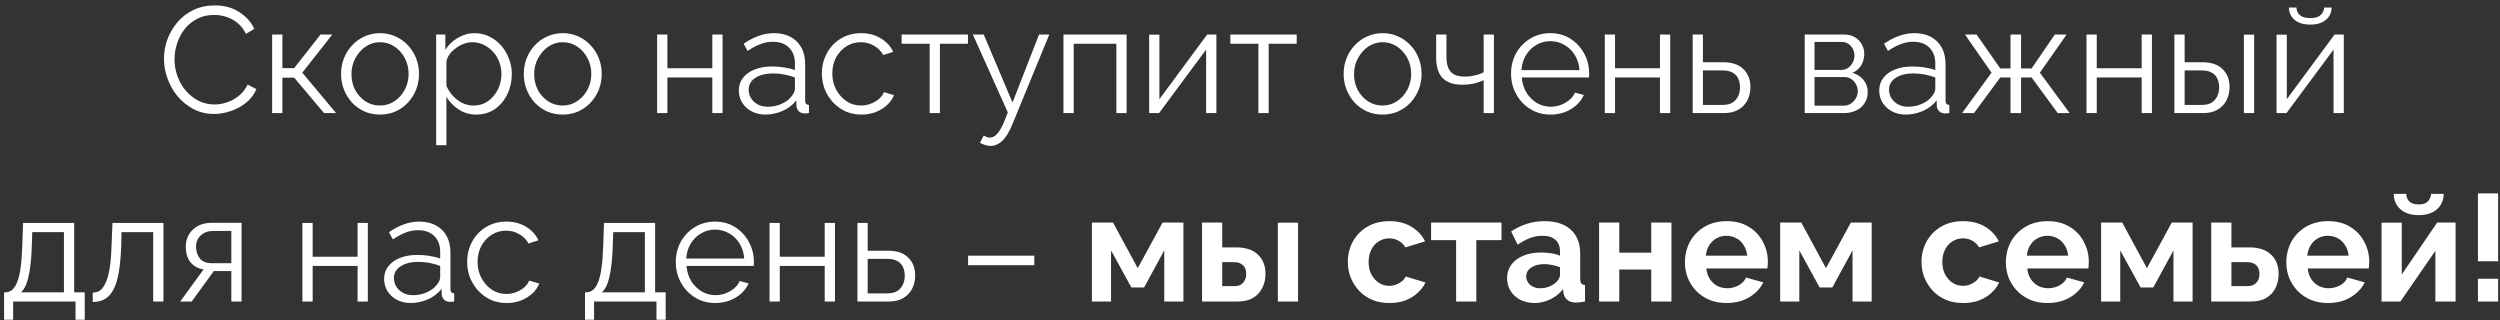 <?xml version="1.0" encoding="UTF-8"?> <svg xmlns="http://www.w3.org/2000/svg" width="398" height="51" viewBox="0 0 398 51" fill="none"><rect x="0" y="0" width="398" height="51" fill="#333333" stroke="none"/> <path d="M26.106 9.36C26.106 8.32 26.282 7.304 26.634 6.312C27.002 5.304 27.53 4.392 28.218 3.576C28.906 2.744 29.754 2.088 30.762 1.608C31.77 1.112 32.914 0.864 34.194 0.864C35.714 0.864 37.01 1.216 38.082 1.92C39.17 2.608 39.97 3.496 40.482 4.584L39.162 5.4C38.794 4.648 38.33 4.056 37.77 3.624C37.21 3.176 36.61 2.856 35.97 2.664C35.346 2.472 34.722 2.376 34.098 2.376C33.074 2.376 32.17 2.584 31.386 3C30.602 3.4 29.938 3.944 29.394 4.632C28.866 5.304 28.466 6.064 28.194 6.912C27.922 7.744 27.786 8.592 27.786 9.456C27.786 10.4 27.946 11.304 28.266 12.168C28.586 13.032 29.034 13.8 29.61 14.472C30.186 15.128 30.858 15.656 31.626 16.056C32.41 16.44 33.258 16.632 34.17 16.632C34.81 16.632 35.466 16.52 36.138 16.296C36.81 16.072 37.434 15.728 38.01 15.264C38.602 14.8 39.074 14.2 39.426 13.464L40.818 14.184C40.466 15.032 39.922 15.752 39.186 16.344C38.45 16.936 37.626 17.384 36.714 17.688C35.818 17.992 34.938 18.144 34.074 18.144C32.906 18.144 31.834 17.896 30.858 17.4C29.882 16.888 29.034 16.216 28.314 15.384C27.61 14.536 27.066 13.592 26.682 12.552C26.298 11.496 26.106 10.432 26.106 9.36ZM43.327 18V5.496H44.959V10.848H46.831L51.031 5.496H52.903L48.127 11.568L53.503 18H51.583L46.831 12.36H44.959V18H43.327ZM60.491 18.24C59.595 18.24 58.763 18.072 57.995 17.736C57.243 17.384 56.587 16.912 56.027 16.32C55.483 15.712 55.059 15.024 54.755 14.256C54.451 13.472 54.299 12.648 54.299 11.784C54.299 10.888 54.451 10.056 54.755 9.288C55.059 8.504 55.491 7.816 56.051 7.224C56.611 6.616 57.267 6.144 58.019 5.808C58.787 5.456 59.619 5.28 60.515 5.28C61.411 5.28 62.235 5.456 62.987 5.808C63.739 6.144 64.395 6.616 64.955 7.224C65.515 7.816 65.947 8.504 66.251 9.288C66.555 10.056 66.707 10.888 66.707 11.784C66.707 12.648 66.555 13.472 66.251 14.256C65.947 15.024 65.515 15.712 64.955 16.32C64.411 16.912 63.755 17.384 62.987 17.736C62.235 18.072 61.403 18.24 60.491 18.24ZM55.955 11.808C55.955 12.736 56.155 13.584 56.555 14.352C56.971 15.104 57.523 15.704 58.211 16.152C58.899 16.584 59.659 16.8 60.491 16.8C61.323 16.8 62.083 16.576 62.771 16.128C63.459 15.68 64.011 15.072 64.427 14.304C64.843 13.52 65.051 12.672 65.051 11.76C65.051 10.832 64.843 9.984 64.427 9.216C64.011 8.448 63.459 7.84 62.771 7.392C62.083 6.944 61.323 6.72 60.491 6.72C59.659 6.72 58.899 6.952 58.211 7.416C57.539 7.88 56.995 8.496 56.579 9.264C56.163 10.016 55.955 10.864 55.955 11.808ZM75.821 18.24C74.781 18.24 73.845 17.968 73.013 17.424C72.197 16.88 71.549 16.208 71.069 15.408V23.112H69.437V5.496H70.901V7.92C71.397 7.136 72.061 6.504 72.893 6.024C73.725 5.528 74.613 5.28 75.557 5.28C76.421 5.28 77.213 5.464 77.933 5.832C78.653 6.184 79.277 6.664 79.805 7.272C80.333 7.88 80.741 8.576 81.029 9.36C81.333 10.128 81.485 10.928 81.485 11.76C81.485 12.928 81.245 14.008 80.765 15C80.301 15.976 79.645 16.76 78.797 17.352C77.949 17.944 76.957 18.24 75.821 18.24ZM75.365 16.8C76.053 16.8 76.669 16.664 77.213 16.392C77.757 16.104 78.221 15.72 78.605 15.24C79.005 14.76 79.309 14.224 79.517 13.632C79.725 13.024 79.829 12.4 79.829 11.76C79.829 11.088 79.709 10.448 79.469 9.84C79.245 9.232 78.917 8.696 78.485 8.232C78.053 7.768 77.557 7.4 76.997 7.128C76.437 6.856 75.829 6.72 75.173 6.72C74.757 6.72 74.325 6.8 73.877 6.96C73.429 7.12 72.997 7.352 72.581 7.656C72.181 7.944 71.845 8.272 71.573 8.64C71.301 9.008 71.133 9.4 71.069 9.816V13.656C71.325 14.248 71.669 14.784 72.101 15.264C72.533 15.728 73.029 16.104 73.589 16.392C74.165 16.664 74.757 16.8 75.365 16.8ZM89.577 18.24C88.681 18.24 87.849 18.072 87.081 17.736C86.329 17.384 85.673 16.912 85.113 16.32C84.569 15.712 84.145 15.024 83.841 14.256C83.537 13.472 83.385 12.648 83.385 11.784C83.385 10.888 83.537 10.056 83.841 9.288C84.145 8.504 84.577 7.816 85.137 7.224C85.697 6.616 86.353 6.144 87.105 5.808C87.873 5.456 88.705 5.28 89.601 5.28C90.497 5.28 91.321 5.456 92.073 5.808C92.825 6.144 93.481 6.616 94.041 7.224C94.601 7.816 95.033 8.504 95.337 9.288C95.641 10.056 95.793 10.888 95.793 11.784C95.793 12.648 95.641 13.472 95.337 14.256C95.033 15.024 94.601 15.712 94.041 16.32C93.497 16.912 92.841 17.384 92.073 17.736C91.321 18.072 90.489 18.24 89.577 18.24ZM85.041 11.808C85.041 12.736 85.241 13.584 85.641 14.352C86.057 15.104 86.609 15.704 87.297 16.152C87.985 16.584 88.745 16.8 89.577 16.8C90.409 16.8 91.169 16.576 91.857 16.128C92.545 15.68 93.097 15.072 93.513 14.304C93.929 13.52 94.137 12.672 94.137 11.76C94.137 10.832 93.929 9.984 93.513 9.216C93.097 8.448 92.545 7.84 91.857 7.392C91.169 6.944 90.409 6.72 89.577 6.72C88.745 6.72 87.985 6.952 87.297 7.416C86.625 7.88 86.081 8.496 85.665 9.264C85.249 10.016 85.041 10.864 85.041 11.808ZM104.616 18V5.496H106.248V10.872H113.4V5.496H115.032V18H113.4V12.336H106.248V18H104.616ZM117.624 14.4C117.624 13.616 117.848 12.944 118.296 12.384C118.744 11.808 119.36 11.368 120.144 11.064C120.944 10.744 121.864 10.584 122.904 10.584C123.512 10.584 124.144 10.632 124.8 10.728C125.456 10.824 126.04 10.968 126.552 11.16V10.104C126.552 9.048 126.24 8.208 125.616 7.584C124.992 6.96 124.128 6.648 123.024 6.648C122.352 6.648 121.688 6.776 121.032 7.032C120.392 7.272 119.72 7.632 119.016 8.112L118.392 6.96C119.208 6.4 120.008 5.984 120.792 5.712C121.576 5.424 122.376 5.28 123.192 5.28C124.728 5.28 125.944 5.72 126.84 6.6C127.736 7.48 128.184 8.696 128.184 10.248V16.032C128.184 16.256 128.232 16.424 128.328 16.536C128.424 16.632 128.576 16.688 128.784 16.704V18C128.608 18.016 128.456 18.032 128.328 18.048C128.2 18.064 128.104 18.064 128.04 18.048C127.64 18.032 127.336 17.904 127.128 17.664C126.92 17.424 126.808 17.168 126.792 16.896L126.768 15.984C126.208 16.704 125.48 17.264 124.584 17.664C123.688 18.048 122.776 18.24 121.848 18.24C121.048 18.24 120.32 18.072 119.664 17.736C119.024 17.384 118.52 16.92 118.152 16.344C117.8 15.752 117.624 15.104 117.624 14.4ZM126 15.36C126.176 15.136 126.312 14.92 126.408 14.712C126.504 14.504 126.552 14.32 126.552 14.16V12.336C126.008 12.128 125.44 11.968 124.848 11.856C124.272 11.744 123.688 11.688 123.096 11.688C121.928 11.688 120.984 11.92 120.264 12.384C119.544 12.848 119.184 13.48 119.184 14.28C119.184 14.744 119.304 15.184 119.544 15.6C119.784 16 120.136 16.336 120.6 16.608C121.064 16.864 121.608 16.992 122.232 16.992C123.016 16.992 123.744 16.84 124.416 16.536C125.104 16.232 125.632 15.84 126 15.36ZM137.134 18.24C136.222 18.24 135.382 18.072 134.614 17.736C133.862 17.384 133.198 16.904 132.622 16.296C132.062 15.688 131.622 14.992 131.302 14.208C130.998 13.424 130.846 12.592 130.846 11.712C130.846 10.528 131.11 9.448 131.638 8.472C132.166 7.496 132.902 6.72 133.846 6.144C134.79 5.568 135.878 5.28 137.11 5.28C138.278 5.28 139.31 5.552 140.206 6.096C141.102 6.624 141.766 7.344 142.198 8.256L140.614 8.76C140.262 8.12 139.766 7.624 139.126 7.272C138.502 6.904 137.806 6.72 137.038 6.72C136.206 6.72 135.446 6.936 134.758 7.368C134.07 7.8 133.518 8.392 133.102 9.144C132.702 9.896 132.502 10.752 132.502 11.712C132.502 12.656 132.71 13.512 133.126 14.28C133.542 15.048 134.094 15.664 134.782 16.128C135.47 16.576 136.23 16.8 137.062 16.8C137.606 16.8 138.126 16.704 138.622 16.512C139.134 16.32 139.574 16.064 139.942 15.744C140.326 15.408 140.582 15.048 140.71 14.664L142.318 15.144C142.094 15.736 141.718 16.272 141.19 16.752C140.678 17.216 140.07 17.584 139.366 17.856C138.678 18.112 137.934 18.24 137.134 18.24ZM148.002 18V6.96H143.538V5.496H154.098V6.96H149.634V18H148.002ZM157.688 23.232C157.416 23.232 157.136 23.184 156.848 23.088C156.576 23.008 156.296 22.888 156.008 22.728L156.608 21.576C156.784 21.672 156.944 21.752 157.088 21.816C157.248 21.88 157.416 21.912 157.592 21.912C158.008 21.912 158.4 21.704 158.768 21.288C159.136 20.872 159.488 20.264 159.824 19.464L160.448 17.904L154.88 5.496H156.608L161.192 16.32L165.416 5.496H167.048L161.096 19.968C160.776 20.72 160.44 21.336 160.088 21.816C159.736 22.296 159.36 22.648 158.96 22.872C158.56 23.112 158.136 23.232 157.688 23.232ZM169.303 18V5.496H179.359V18H177.727V6.96H170.935V18H169.303ZM182.944 18V5.52H184.576V15.792L192.184 5.496H193.648V18H192.016V7.896L184.528 18H182.944ZM200.338 18V6.96H195.874V5.496H206.434V6.96H201.97V18H200.338ZM220.101 18.24C219.205 18.24 218.373 18.072 217.605 17.736C216.853 17.384 216.197 16.912 215.637 16.32C215.093 15.712 214.669 15.024 214.365 14.256C214.061 13.472 213.909 12.648 213.909 11.784C213.909 10.888 214.061 10.056 214.365 9.288C214.669 8.504 215.101 7.816 215.661 7.224C216.221 6.616 216.877 6.144 217.629 5.808C218.397 5.456 219.229 5.28 220.125 5.28C221.021 5.28 221.845 5.456 222.597 5.808C223.349 6.144 224.005 6.616 224.565 7.224C225.125 7.816 225.557 8.504 225.861 9.288C226.165 10.056 226.317 10.888 226.317 11.784C226.317 12.648 226.165 13.472 225.861 14.256C225.557 15.024 225.125 15.712 224.565 16.32C224.021 16.912 223.365 17.384 222.597 17.736C221.845 18.072 221.013 18.24 220.101 18.24ZM215.565 11.808C215.565 12.736 215.765 13.584 216.165 14.352C216.581 15.104 217.133 15.704 217.821 16.152C218.509 16.584 219.269 16.8 220.101 16.8C220.933 16.8 221.693 16.576 222.381 16.128C223.069 15.68 223.621 15.072 224.037 14.304C224.453 13.52 224.661 12.672 224.661 11.76C224.661 10.832 224.453 9.984 224.037 9.216C223.621 8.448 223.069 7.84 222.381 7.392C221.693 6.944 220.933 6.72 220.101 6.72C219.269 6.72 218.509 6.952 217.821 7.416C217.149 7.88 216.605 8.496 216.189 9.264C215.773 10.016 215.565 10.864 215.565 11.808ZM236.198 18V12.768C235.686 13.008 235.15 13.192 234.59 13.32C234.03 13.432 233.43 13.488 232.79 13.488C231.414 13.488 230.374 13.136 229.67 12.432C228.982 11.728 228.638 10.648 228.638 9.192V5.496H230.27V8.976C230.27 10.096 230.494 10.912 230.942 11.424C231.406 11.936 232.142 12.192 233.15 12.192C233.71 12.192 234.27 12.128 234.83 12C235.39 11.872 235.846 11.704 236.198 11.496V5.496H237.83V18H236.198ZM246.821 18.24C245.925 18.24 245.093 18.072 244.325 17.736C243.557 17.384 242.893 16.912 242.333 16.32C241.773 15.712 241.333 15.016 241.013 14.232C240.709 13.448 240.557 12.608 240.557 11.712C240.557 10.544 240.821 9.472 241.349 8.496C241.893 7.52 242.637 6.744 243.581 6.168C244.525 5.576 245.597 5.28 246.797 5.28C248.029 5.28 249.101 5.576 250.013 6.168C250.941 6.76 251.669 7.544 252.197 8.52C252.725 9.48 252.989 10.536 252.989 11.688C252.989 11.816 252.989 11.944 252.989 12.072C252.989 12.184 252.981 12.272 252.965 12.336H242.261C242.341 13.232 242.589 14.032 243.005 14.736C243.437 15.424 243.989 15.976 244.661 16.392C245.349 16.792 246.093 16.992 246.893 16.992C247.709 16.992 248.477 16.784 249.197 16.368C249.933 15.952 250.445 15.408 250.733 14.736L252.149 15.12C251.893 15.712 251.501 16.248 250.973 16.728C250.445 17.208 249.821 17.584 249.101 17.856C248.397 18.112 247.637 18.24 246.821 18.24ZM242.213 11.16H251.453C251.389 10.248 251.141 9.448 250.709 8.76C250.293 8.072 249.741 7.536 249.053 7.152C248.381 6.752 247.637 6.552 246.821 6.552C246.005 6.552 245.261 6.752 244.589 7.152C243.917 7.536 243.365 8.08 242.933 8.784C242.517 9.472 242.277 10.264 242.213 11.16ZM255.483 18V5.496H257.115V10.872H264.267V5.496H265.899V18H264.267V12.336H257.115V18H255.483ZM269.475 18V5.496H271.107V9.912H274.347C275.771 9.912 276.843 10.28 277.563 11.016C278.299 11.736 278.667 12.688 278.667 13.872C278.667 14.64 278.507 15.336 278.187 15.96C277.867 16.584 277.395 17.08 276.771 17.448C276.163 17.816 275.395 18 274.467 18H269.475ZM271.107 16.704H274.251C274.907 16.704 275.435 16.576 275.835 16.32C276.235 16.048 276.531 15.704 276.723 15.288C276.915 14.856 277.011 14.392 277.011 13.896C277.011 13.416 276.923 12.976 276.747 12.576C276.587 12.16 276.299 11.832 275.883 11.592C275.483 11.336 274.923 11.208 274.203 11.208H271.107V16.704ZM287.311 18V5.496H293.551C294.255 5.496 294.847 5.648 295.327 5.952C295.807 6.24 296.167 6.616 296.407 7.08C296.663 7.544 296.791 8.04 296.791 8.568C296.791 9.24 296.631 9.848 296.311 10.392C295.991 10.92 295.527 11.32 294.919 11.592C295.639 11.8 296.223 12.176 296.671 12.72C297.119 13.264 297.343 13.92 297.343 14.688C297.343 15.36 297.175 15.944 296.839 16.44C296.519 16.936 296.071 17.32 295.495 17.592C294.935 17.864 294.287 18 293.551 18H287.311ZM288.871 16.824H293.503C293.919 16.824 294.295 16.72 294.631 16.512C294.983 16.288 295.255 16 295.447 15.648C295.655 15.296 295.759 14.928 295.759 14.544C295.759 14.128 295.663 13.752 295.471 13.416C295.279 13.064 295.023 12.784 294.703 12.576C294.383 12.368 294.015 12.264 293.599 12.264H288.871V16.824ZM288.871 11.136H293.119C293.535 11.136 293.903 11.024 294.223 10.8C294.543 10.576 294.791 10.288 294.967 9.936C295.143 9.584 295.231 9.216 295.231 8.832C295.231 8.256 295.039 7.752 294.655 7.32C294.287 6.888 293.807 6.672 293.215 6.672H288.871V11.136ZM299.171 14.4C299.171 13.616 299.395 12.944 299.843 12.384C300.291 11.808 300.907 11.368 301.691 11.064C302.491 10.744 303.411 10.584 304.451 10.584C305.059 10.584 305.691 10.632 306.347 10.728C307.003 10.824 307.587 10.968 308.099 11.16V10.104C308.099 9.048 307.787 8.208 307.163 7.584C306.539 6.96 305.675 6.648 304.571 6.648C303.899 6.648 303.235 6.776 302.579 7.032C301.939 7.272 301.267 7.632 300.563 8.112L299.939 6.96C300.755 6.4 301.555 5.984 302.339 5.712C303.123 5.424 303.923 5.28 304.739 5.28C306.275 5.28 307.491 5.72 308.387 6.6C309.283 7.48 309.731 8.696 309.731 10.248V16.032C309.731 16.256 309.779 16.424 309.875 16.536C309.971 16.632 310.123 16.688 310.331 16.704V18C310.155 18.016 310.003 18.032 309.875 18.048C309.747 18.064 309.651 18.064 309.587 18.048C309.187 18.032 308.883 17.904 308.675 17.664C308.467 17.424 308.355 17.168 308.339 16.896L308.315 15.984C307.755 16.704 307.027 17.264 306.131 17.664C305.235 18.048 304.323 18.24 303.395 18.24C302.595 18.24 301.867 18.072 301.211 17.736C300.571 17.384 300.067 16.92 299.699 16.344C299.347 15.752 299.171 15.104 299.171 14.4ZM307.547 15.36C307.723 15.136 307.859 14.92 307.955 14.712C308.051 14.504 308.099 14.32 308.099 14.16V12.336C307.555 12.128 306.987 11.968 306.395 11.856C305.819 11.744 305.235 11.688 304.643 11.688C303.475 11.688 302.531 11.92 301.811 12.384C301.091 12.848 300.731 13.48 300.731 14.28C300.731 14.744 300.851 15.184 301.091 15.6C301.331 16 301.683 16.336 302.147 16.608C302.611 16.864 303.155 16.992 303.779 16.992C304.563 16.992 305.291 16.84 305.963 16.536C306.651 16.232 307.179 15.84 307.547 15.36ZM312.369 18L317.049 11.568L312.825 5.496H314.673L318.441 10.896H320.073V5.496H321.753V10.896H323.433L327.129 5.496H329.001L324.753 11.568L329.481 18H327.585L323.433 12.336H321.753V18H320.073V12.336H318.441L314.265 18H312.369ZM332.171 18V5.496H333.803V10.872H340.955V5.496H342.587V18H340.955V12.336H333.803V18H332.171ZM346.163 18V5.496H347.795V9.912H350.627C352.051 9.912 353.123 10.28 353.843 11.016C354.579 11.736 354.947 12.688 354.947 13.872C354.947 14.64 354.787 15.336 354.467 15.96C354.147 16.584 353.675 17.08 353.051 17.448C352.443 17.816 351.675 18 350.747 18H346.163ZM347.795 16.704H350.531C351.187 16.704 351.715 16.576 352.115 16.32C352.515 16.048 352.811 15.704 353.003 15.288C353.195 14.856 353.291 14.392 353.291 13.896C353.291 13.416 353.203 12.976 353.027 12.576C352.867 12.16 352.579 11.832 352.163 11.592C351.763 11.336 351.203 11.208 350.483 11.208H347.795V16.704ZM357.227 18V5.52H358.859V18H357.227ZM362.428 18V5.52H364.06V15.792L371.668 5.496H373.132V18H371.5V7.896L364.012 18H362.428ZM367.804 3.912C366.716 3.912 365.876 3.656 365.284 3.144C364.692 2.632 364.396 1.984 364.396 1.2H365.596C365.596 1.68 365.772 2.08 366.124 2.4C366.492 2.72 367.052 2.88 367.804 2.88C368.54 2.88 369.076 2.728 369.412 2.424C369.764 2.12 369.964 1.712 370.012 1.2H371.188C371.188 1.984 370.892 2.632 370.3 3.144C369.708 3.656 368.876 3.912 367.804 3.912ZM0.65 50.904V46.536H0.866C1.234 46.536 1.57 46.424 1.874 46.2C2.178 45.976 2.45 45.584 2.69 45.024C2.93 44.464 3.122 43.696 3.266 42.72C3.41 41.728 3.506 40.48 3.554 38.976L3.674 35.496H11.81V46.536H13.49V50.904H12.026V48H2.09V50.904H0.65ZM3.338 46.536H10.178V36.96H5.138L5.066 39.12C5.018 40.608 4.914 41.856 4.754 42.864C4.61 43.856 4.418 44.648 4.178 45.24C3.954 45.816 3.674 46.248 3.338 46.536ZM14.764 48.072V46.584C15.196 46.584 15.58 46.472 15.916 46.248C16.252 46.008 16.548 45.608 16.804 45.048C17.076 44.488 17.292 43.72 17.452 42.744C17.612 41.752 17.716 40.496 17.764 38.976L17.908 35.496H26.02V48H24.388V36.96H19.348L19.3 39.12C19.236 40.848 19.1 42.296 18.892 43.464C18.684 44.616 18.388 45.528 18.004 46.2C17.636 46.872 17.18 47.352 16.636 47.64C16.092 47.928 15.468 48.072 14.764 48.072ZM28.692 48L32.412 42.888C31.564 42.76 30.876 42.392 30.348 41.784C29.836 41.16 29.58 40.312 29.58 39.24C29.58 38.52 29.748 37.88 30.084 37.32C30.42 36.76 30.892 36.312 31.5 35.976C32.124 35.64 32.852 35.472 33.684 35.472H38.46V48H36.828V43.152H34.044L30.516 48H28.692ZM33.66 41.904H36.828V36.768H33.948C33.116 36.768 32.452 37.008 31.956 37.488C31.46 37.952 31.212 38.544 31.212 39.264C31.212 40 31.412 40.624 31.812 41.136C32.228 41.648 32.844 41.904 33.66 41.904ZM48.143 48V35.496H49.775V40.872H56.927V35.496H58.559V48H56.927V42.336H49.775V48H48.143ZM61.151 44.4C61.151 43.616 61.375 42.944 61.823 42.384C62.271 41.808 62.887 41.368 63.671 41.064C64.471 40.744 65.391 40.584 66.431 40.584C67.039 40.584 67.671 40.632 68.327 40.728C68.983 40.824 69.567 40.968 70.079 41.16V40.104C70.079 39.048 69.767 38.208 69.143 37.584C68.519 36.96 67.655 36.648 66.551 36.648C65.879 36.648 65.215 36.776 64.559 37.032C63.919 37.272 63.247 37.632 62.543 38.112L61.919 36.96C62.735 36.4 63.535 35.984 64.319 35.712C65.103 35.424 65.903 35.28 66.719 35.28C68.255 35.28 69.471 35.72 70.367 36.6C71.263 37.48 71.711 38.696 71.711 40.248V46.032C71.711 46.256 71.759 46.424 71.855 46.536C71.951 46.632 72.103 46.688 72.311 46.704V48C72.135 48.016 71.983 48.032 71.855 48.048C71.727 48.064 71.631 48.064 71.567 48.048C71.167 48.032 70.863 47.904 70.655 47.664C70.447 47.424 70.335 47.168 70.319 46.896L70.295 45.984C69.735 46.704 69.007 47.264 68.111 47.664C67.215 48.048 66.303 48.24 65.375 48.24C64.575 48.24 63.847 48.072 63.191 47.736C62.551 47.384 62.047 46.92 61.679 46.344C61.327 45.752 61.151 45.104 61.151 44.4ZM69.527 45.36C69.703 45.136 69.839 44.92 69.935 44.712C70.031 44.504 70.079 44.32 70.079 44.16V42.336C69.535 42.128 68.967 41.968 68.375 41.856C67.799 41.744 67.215 41.688 66.623 41.688C65.455 41.688 64.511 41.92 63.791 42.384C63.071 42.848 62.711 43.48 62.711 44.28C62.711 44.744 62.831 45.184 63.071 45.6C63.311 46 63.663 46.336 64.127 46.608C64.591 46.864 65.135 46.992 65.759 46.992C66.543 46.992 67.271 46.84 67.943 46.536C68.631 46.232 69.159 45.84 69.527 45.36ZM80.662 48.24C79.749 48.24 78.909 48.072 78.141 47.736C77.389 47.384 76.725 46.904 76.15 46.296C75.59 45.688 75.15 44.992 74.829 44.208C74.525 43.424 74.374 42.592 74.374 41.712C74.374 40.528 74.638 39.448 75.165 38.472C75.694 37.496 76.43 36.72 77.374 36.144C78.317 35.568 79.406 35.28 80.638 35.28C81.805 35.28 82.838 35.552 83.734 36.096C84.629 36.624 85.293 37.344 85.725 38.256L84.141 38.76C83.79 38.12 83.293 37.624 82.653 37.272C82.029 36.904 81.334 36.72 80.566 36.72C79.734 36.72 78.974 36.936 78.285 37.368C77.597 37.8 77.046 38.392 76.629 39.144C76.23 39.896 76.029 40.752 76.029 41.712C76.029 42.656 76.237 43.512 76.653 44.28C77.07 45.048 77.621 45.664 78.309 46.128C78.998 46.576 79.757 46.8 80.59 46.8C81.133 46.8 81.653 46.704 82.15 46.512C82.662 46.32 83.102 46.064 83.469 45.744C83.853 45.408 84.109 45.048 84.237 44.664L85.846 45.144C85.621 45.736 85.246 46.272 84.718 46.752C84.206 47.216 83.597 47.584 82.894 47.856C82.206 48.112 81.462 48.24 80.662 48.24ZM93.135 50.904V46.536H93.351C93.719 46.536 94.055 46.424 94.359 46.2C94.663 45.976 94.935 45.584 95.175 45.024C95.415 44.464 95.607 43.696 95.751 42.72C95.895 41.728 95.991 40.48 96.039 38.976L96.159 35.496H104.295V46.536H105.975V50.904H104.511V48H94.575V50.904H93.135ZM95.823 46.536H102.663V36.96H97.623L97.551 39.12C97.503 40.608 97.399 41.856 97.239 42.864C97.095 43.856 96.903 44.648 96.663 45.24C96.439 45.816 96.159 46.248 95.823 46.536ZM113.848 48.24C112.952 48.24 112.12 48.072 111.352 47.736C110.584 47.384 109.92 46.912 109.36 46.32C108.8 45.712 108.36 45.016 108.04 44.232C107.736 43.448 107.584 42.608 107.584 41.712C107.584 40.544 107.848 39.472 108.376 38.496C108.92 37.52 109.664 36.744 110.608 36.168C111.552 35.576 112.624 35.28 113.824 35.28C115.056 35.28 116.128 35.576 117.04 36.168C117.968 36.76 118.696 37.544 119.224 38.52C119.752 39.48 120.016 40.536 120.016 41.688C120.016 41.816 120.016 41.944 120.016 42.072C120.016 42.184 120.008 42.272 119.992 42.336H109.288C109.368 43.232 109.616 44.032 110.032 44.736C110.464 45.424 111.016 45.976 111.688 46.392C112.376 46.792 113.12 46.992 113.92 46.992C114.736 46.992 115.504 46.784 116.224 46.368C116.96 45.952 117.472 45.408 117.76 44.736L119.176 45.12C118.92 45.712 118.528 46.248 118 46.728C117.472 47.208 116.848 47.584 116.128 47.856C115.424 48.112 114.664 48.24 113.848 48.24ZM109.24 41.16H118.48C118.416 40.248 118.168 39.448 117.736 38.76C117.32 38.072 116.768 37.536 116.08 37.152C115.408 36.752 114.664 36.552 113.848 36.552C113.032 36.552 112.288 36.752 111.616 37.152C110.944 37.536 110.392 38.08 109.96 38.784C109.544 39.472 109.304 40.264 109.24 41.16ZM122.51 48V35.496H124.142V40.872H131.294V35.496H132.926V48H131.294V42.336H124.142V48H122.51ZM136.503 48V35.496H138.135V39.912H141.375C142.799 39.912 143.871 40.28 144.591 41.016C145.327 41.736 145.695 42.688 145.695 43.872C145.695 44.64 145.535 45.336 145.215 45.96C144.895 46.584 144.423 47.08 143.799 47.448C143.191 47.816 142.423 48 141.495 48H136.503ZM138.135 46.704H141.279C141.935 46.704 142.463 46.576 142.863 46.32C143.263 46.048 143.559 45.704 143.751 45.288C143.943 44.856 144.039 44.392 144.039 43.896C144.039 43.416 143.951 42.976 143.775 42.576C143.615 42.16 143.327 41.832 142.911 41.592C142.511 41.336 141.951 41.208 141.231 41.208H138.135V46.704ZM154.123 42.216V40.704H164.659V42.216H154.123ZM173.831 48V35.424H177.191L181.127 42.696L185.087 35.424H188.399V48H185.351V39.864L182.135 45.768H180.119L176.879 39.864V48H173.831ZM191.362 48V35.424H194.578V39.384H196.786C198.306 39.384 199.466 39.768 200.266 40.536C201.066 41.304 201.466 42.32 201.466 43.584C201.466 44.432 201.29 45.192 200.938 45.864C200.602 46.536 200.106 47.064 199.45 47.448C198.794 47.816 197.978 48 197.002 48H191.362ZM194.578 45.552H196.498C196.946 45.552 197.306 45.464 197.578 45.288C197.85 45.112 198.05 44.88 198.178 44.592C198.322 44.304 198.394 43.976 198.394 43.608C198.394 43.256 198.33 42.944 198.202 42.672C198.074 42.384 197.866 42.16 197.578 42C197.306 41.824 196.938 41.736 196.474 41.736H194.578V45.552ZM203.434 48V35.448H206.65V48H203.434ZM221.218 48.24C220.194 48.24 219.274 48.072 218.458 47.736C217.642 47.384 216.946 46.904 216.37 46.296C215.794 45.672 215.346 44.968 215.026 44.184C214.722 43.4 214.57 42.576 214.57 41.712C214.57 40.528 214.834 39.448 215.362 38.472C215.906 37.48 216.674 36.688 217.666 36.096C218.658 35.504 219.834 35.208 221.194 35.208C222.554 35.208 223.722 35.504 224.698 36.096C225.674 36.688 226.402 37.464 226.882 38.424L223.738 39.384C223.466 38.92 223.106 38.568 222.658 38.328C222.21 38.072 221.714 37.944 221.17 37.944C220.562 37.944 220.002 38.104 219.49 38.424C218.994 38.728 218.602 39.168 218.314 39.744C218.026 40.304 217.882 40.96 217.882 41.712C217.882 42.448 218.026 43.104 218.314 43.68C218.618 44.24 219.018 44.688 219.514 45.024C220.01 45.344 220.562 45.504 221.17 45.504C221.554 45.504 221.914 45.44 222.25 45.312C222.602 45.184 222.914 45.008 223.186 44.784C223.458 44.56 223.658 44.304 223.786 44.016L226.93 44.976C226.642 45.6 226.218 46.16 225.658 46.656C225.114 47.152 224.466 47.544 223.714 47.832C222.978 48.104 222.146 48.24 221.218 48.24ZM231.813 48V38.232H227.829V35.424H239.037V38.232H235.029V48H231.813ZM239.928 44.28C239.928 43.464 240.152 42.752 240.6 42.144C241.064 41.52 241.704 41.04 242.52 40.704C243.336 40.368 244.272 40.2 245.328 40.2C245.856 40.2 246.392 40.24 246.936 40.32C247.48 40.4 247.952 40.528 248.352 40.704V40.032C248.352 39.232 248.112 38.616 247.632 38.184C247.168 37.752 246.472 37.536 245.544 37.536C244.856 37.536 244.2 37.656 243.576 37.896C242.952 38.136 242.296 38.488 241.608 38.952L240.576 36.84C241.408 36.296 242.256 35.888 243.12 35.616C244 35.344 244.92 35.208 245.88 35.208C247.672 35.208 249.064 35.656 250.056 36.552C251.064 37.448 251.568 38.728 251.568 40.392V44.4C251.568 44.736 251.624 44.976 251.736 45.12C251.864 45.264 252.064 45.352 252.336 45.384V48C252.048 48.048 251.784 48.088 251.544 48.12C251.32 48.152 251.128 48.168 250.968 48.168C250.328 48.168 249.84 48.024 249.504 47.736C249.184 47.448 248.984 47.096 248.904 46.68L248.832 46.032C248.288 46.736 247.608 47.28 246.792 47.664C245.976 48.048 245.144 48.24 244.296 48.24C243.464 48.24 242.712 48.072 242.04 47.736C241.384 47.384 240.864 46.912 240.48 46.32C240.112 45.712 239.928 45.032 239.928 44.28ZM247.752 44.928C247.928 44.736 248.072 44.544 248.184 44.352C248.296 44.16 248.352 43.984 248.352 43.824V42.552C247.968 42.392 247.552 42.272 247.104 42.192C246.656 42.096 246.232 42.048 245.832 42.048C245 42.048 244.312 42.232 243.768 42.6C243.24 42.952 242.976 43.424 242.976 44.016C242.976 44.336 243.064 44.64 243.24 44.928C243.416 45.216 243.672 45.448 244.008 45.624C244.344 45.8 244.744 45.888 245.208 45.888C245.688 45.888 246.16 45.8 246.624 45.624C247.088 45.432 247.464 45.2 247.752 44.928ZM254.573 48V35.424H257.789V40.224H262.877V35.424H266.093V48H262.877V42.912H257.789V48H254.573ZM274.866 48.24C273.858 48.24 272.946 48.072 272.13 47.736C271.314 47.384 270.618 46.912 270.042 46.32C269.466 45.712 269.018 45.024 268.698 44.256C268.394 43.472 268.242 42.648 268.242 41.784C268.242 40.584 268.506 39.488 269.034 38.496C269.578 37.504 270.346 36.712 271.338 36.12C272.346 35.512 273.53 35.208 274.89 35.208C276.266 35.208 277.442 35.512 278.418 36.12C279.394 36.712 280.138 37.504 280.65 38.496C281.178 39.472 281.442 40.528 281.442 41.664C281.442 41.856 281.434 42.056 281.418 42.264C281.402 42.456 281.386 42.616 281.37 42.744H271.65C271.714 43.384 271.898 43.944 272.202 44.424C272.522 44.904 272.922 45.272 273.402 45.528C273.898 45.768 274.426 45.888 274.986 45.888C275.626 45.888 276.226 45.736 276.786 45.432C277.362 45.112 277.754 44.696 277.962 44.184L280.722 44.952C280.418 45.592 279.978 46.16 279.402 46.656C278.842 47.152 278.178 47.544 277.41 47.832C276.642 48.104 275.794 48.24 274.866 48.24ZM271.578 40.704H278.154C278.09 40.064 277.906 39.512 277.602 39.048C277.314 38.568 276.93 38.2 276.45 37.944C275.97 37.672 275.434 37.536 274.842 37.536C274.266 37.536 273.738 37.672 273.258 37.944C272.794 38.2 272.41 38.568 272.106 39.048C271.818 39.512 271.642 40.064 271.578 40.704ZM283.402 48V35.424H286.762L290.698 42.696L294.658 35.424H297.97V48H294.922V39.864L291.706 45.768H289.69L286.45 39.864V48H283.402ZM312.554 48.24C311.53 48.24 310.61 48.072 309.794 47.736C308.978 47.384 308.282 46.904 307.706 46.296C307.13 45.672 306.682 44.968 306.362 44.184C306.058 43.4 305.906 42.576 305.906 41.712C305.906 40.528 306.17 39.448 306.698 38.472C307.242 37.48 308.01 36.688 309.002 36.096C309.994 35.504 311.17 35.208 312.53 35.208C313.89 35.208 315.058 35.504 316.034 36.096C317.01 36.688 317.738 37.464 318.218 38.424L315.074 39.384C314.802 38.92 314.442 38.568 313.994 38.328C313.546 38.072 313.05 37.944 312.506 37.944C311.898 37.944 311.338 38.104 310.826 38.424C310.33 38.728 309.938 39.168 309.65 39.744C309.362 40.304 309.218 40.96 309.218 41.712C309.218 42.448 309.362 43.104 309.65 43.68C309.954 44.24 310.354 44.688 310.85 45.024C311.346 45.344 311.898 45.504 312.506 45.504C312.89 45.504 313.25 45.44 313.586 45.312C313.938 45.184 314.25 45.008 314.522 44.784C314.794 44.56 314.994 44.304 315.122 44.016L318.266 44.976C317.978 45.6 317.554 46.16 316.994 46.656C316.45 47.152 315.802 47.544 315.05 47.832C314.314 48.104 313.482 48.24 312.554 48.24ZM325.96 48.24C324.952 48.24 324.04 48.072 323.224 47.736C322.408 47.384 321.712 46.912 321.136 46.32C320.56 45.712 320.112 45.024 319.792 44.256C319.488 43.472 319.336 42.648 319.336 41.784C319.336 40.584 319.6 39.488 320.128 38.496C320.672 37.504 321.44 36.712 322.432 36.12C323.44 35.512 324.624 35.208 325.984 35.208C327.36 35.208 328.536 35.512 329.512 36.12C330.488 36.712 331.232 37.504 331.744 38.496C332.272 39.472 332.536 40.528 332.536 41.664C332.536 41.856 332.528 42.056 332.512 42.264C332.496 42.456 332.48 42.616 332.464 42.744H322.744C322.808 43.384 322.992 43.944 323.296 44.424C323.616 44.904 324.016 45.272 324.496 45.528C324.992 45.768 325.52 45.888 326.08 45.888C326.72 45.888 327.32 45.736 327.88 45.432C328.456 45.112 328.848 44.696 329.056 44.184L331.816 44.952C331.512 45.592 331.072 46.16 330.496 46.656C329.936 47.152 329.272 47.544 328.504 47.832C327.736 48.104 326.888 48.24 325.96 48.24ZM322.672 40.704H329.248C329.184 40.064 329 39.512 328.696 39.048C328.408 38.568 328.024 38.2 327.544 37.944C327.064 37.672 326.528 37.536 325.936 37.536C325.36 37.536 324.832 37.672 324.352 37.944C323.888 38.2 323.504 38.568 323.2 39.048C322.912 39.512 322.736 40.064 322.672 40.704ZM334.495 48V35.424H337.855L341.791 42.696L345.751 35.424H349.063V48H346.015V39.864L342.799 45.768H340.783L337.543 39.864V48H334.495ZM352.027 48V35.424H355.243V39.384H358.099C359.603 39.384 360.755 39.768 361.555 40.536C362.355 41.304 362.755 42.32 362.755 43.584C362.755 44.432 362.587 45.192 362.251 45.864C361.915 46.536 361.419 47.064 360.763 47.448C360.107 47.816 359.291 48 358.315 48H352.027ZM355.243 45.552H357.811C358.243 45.552 358.595 45.464 358.867 45.288C359.155 45.112 359.363 44.88 359.491 44.592C359.635 44.304 359.707 43.976 359.707 43.608C359.707 43.256 359.643 42.944 359.515 42.672C359.387 42.384 359.179 42.16 358.891 42C358.619 41.824 358.251 41.736 357.787 41.736H355.243V45.552ZM370.609 48.24C369.601 48.24 368.689 48.072 367.873 47.736C367.057 47.384 366.361 46.912 365.785 46.32C365.209 45.712 364.761 45.024 364.441 44.256C364.137 43.472 363.985 42.648 363.985 41.784C363.985 40.584 364.249 39.488 364.777 38.496C365.321 37.504 366.089 36.712 367.081 36.12C368.089 35.512 369.273 35.208 370.633 35.208C372.009 35.208 373.185 35.512 374.161 36.12C375.137 36.712 375.881 37.504 376.393 38.496C376.921 39.472 377.185 40.528 377.185 41.664C377.185 41.856 377.177 42.056 377.161 42.264C377.145 42.456 377.129 42.616 377.113 42.744H367.393C367.457 43.384 367.641 43.944 367.945 44.424C368.265 44.904 368.665 45.272 369.145 45.528C369.641 45.768 370.169 45.888 370.729 45.888C371.369 45.888 371.969 45.736 372.529 45.432C373.105 45.112 373.497 44.696 373.705 44.184L376.465 44.952C376.161 45.592 375.721 46.16 375.145 46.656C374.585 47.152 373.921 47.544 373.153 47.832C372.385 48.104 371.537 48.24 370.609 48.24ZM367.321 40.704H373.897C373.833 40.064 373.649 39.512 373.345 39.048C373.057 38.568 372.673 38.2 372.193 37.944C371.713 37.672 371.177 37.536 370.585 37.536C370.009 37.536 369.481 37.672 369.001 37.944C368.537 38.2 368.153 38.568 367.849 39.048C367.561 39.512 367.385 40.064 367.321 40.704ZM379.144 48V35.448H382.36V43.704L388 35.424H390.928V48H387.712V39.936L382.144 48H379.144ZM385.048 34.248C383.816 34.248 382.848 33.936 382.144 33.312C381.44 32.672 381.088 31.856 381.088 30.864H383.08C383.08 31.344 383.24 31.744 383.56 32.064C383.88 32.384 384.376 32.544 385.048 32.544C385.72 32.544 386.2 32.392 386.488 32.088C386.792 31.784 386.976 31.376 387.04 30.864H389.032C389.032 31.856 388.68 32.672 387.976 33.312C387.272 33.936 386.296 34.248 385.048 34.248ZM394.486 41.592V30.792H397.702V41.592H394.486ZM394.486 48V44.376H397.702V48H394.486Z" fill="white"></path> </svg> 